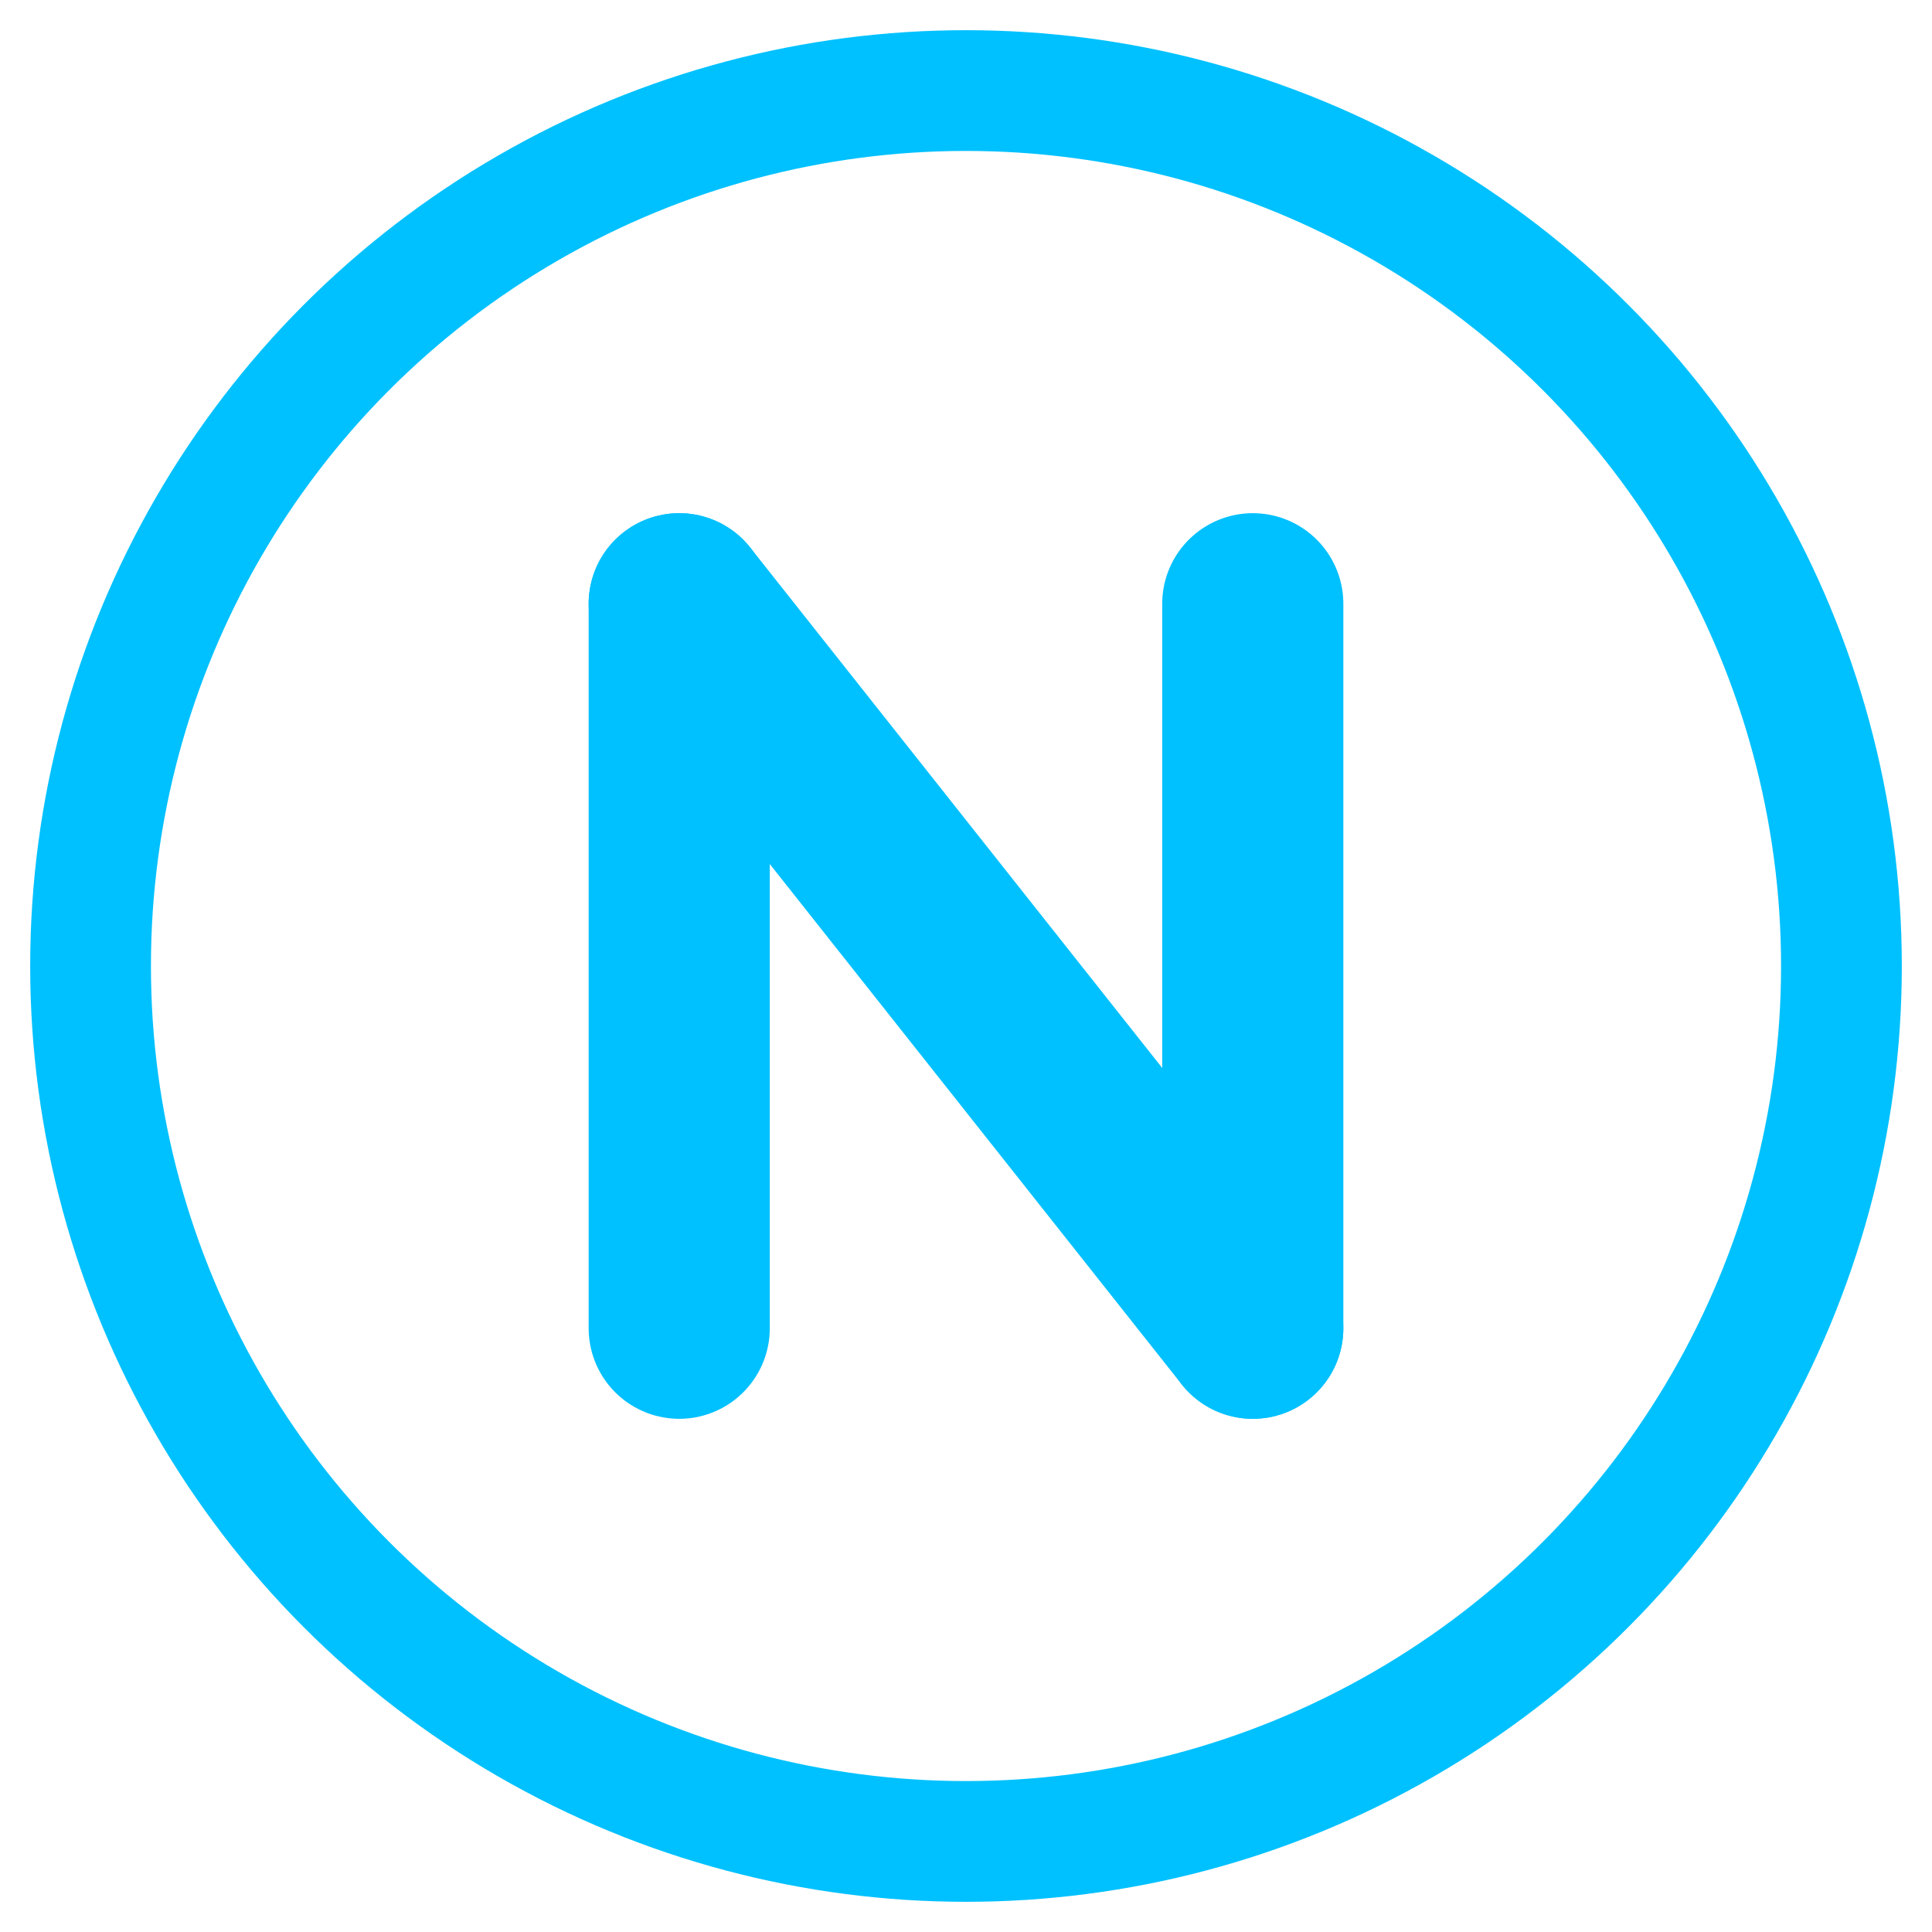 <svg width="512" height="512" viewBox="0 0 512 512" fill="none" xmlns="http://www.w3.org/2000/svg">
<circle cx="256" cy="256" r="232" stroke="#00C1FF" stroke-width="32"/>
<path d="M180 160V352" stroke="#00C1FF" stroke-width="48" stroke-linecap="round"/>
<path d="M180 160L332 352" stroke="#00C1FF" stroke-width="48" stroke-linecap="round"/>
<path d="M332 160V352" stroke="#00C1FF" stroke-width="48" stroke-linecap="round"/>
</svg>
